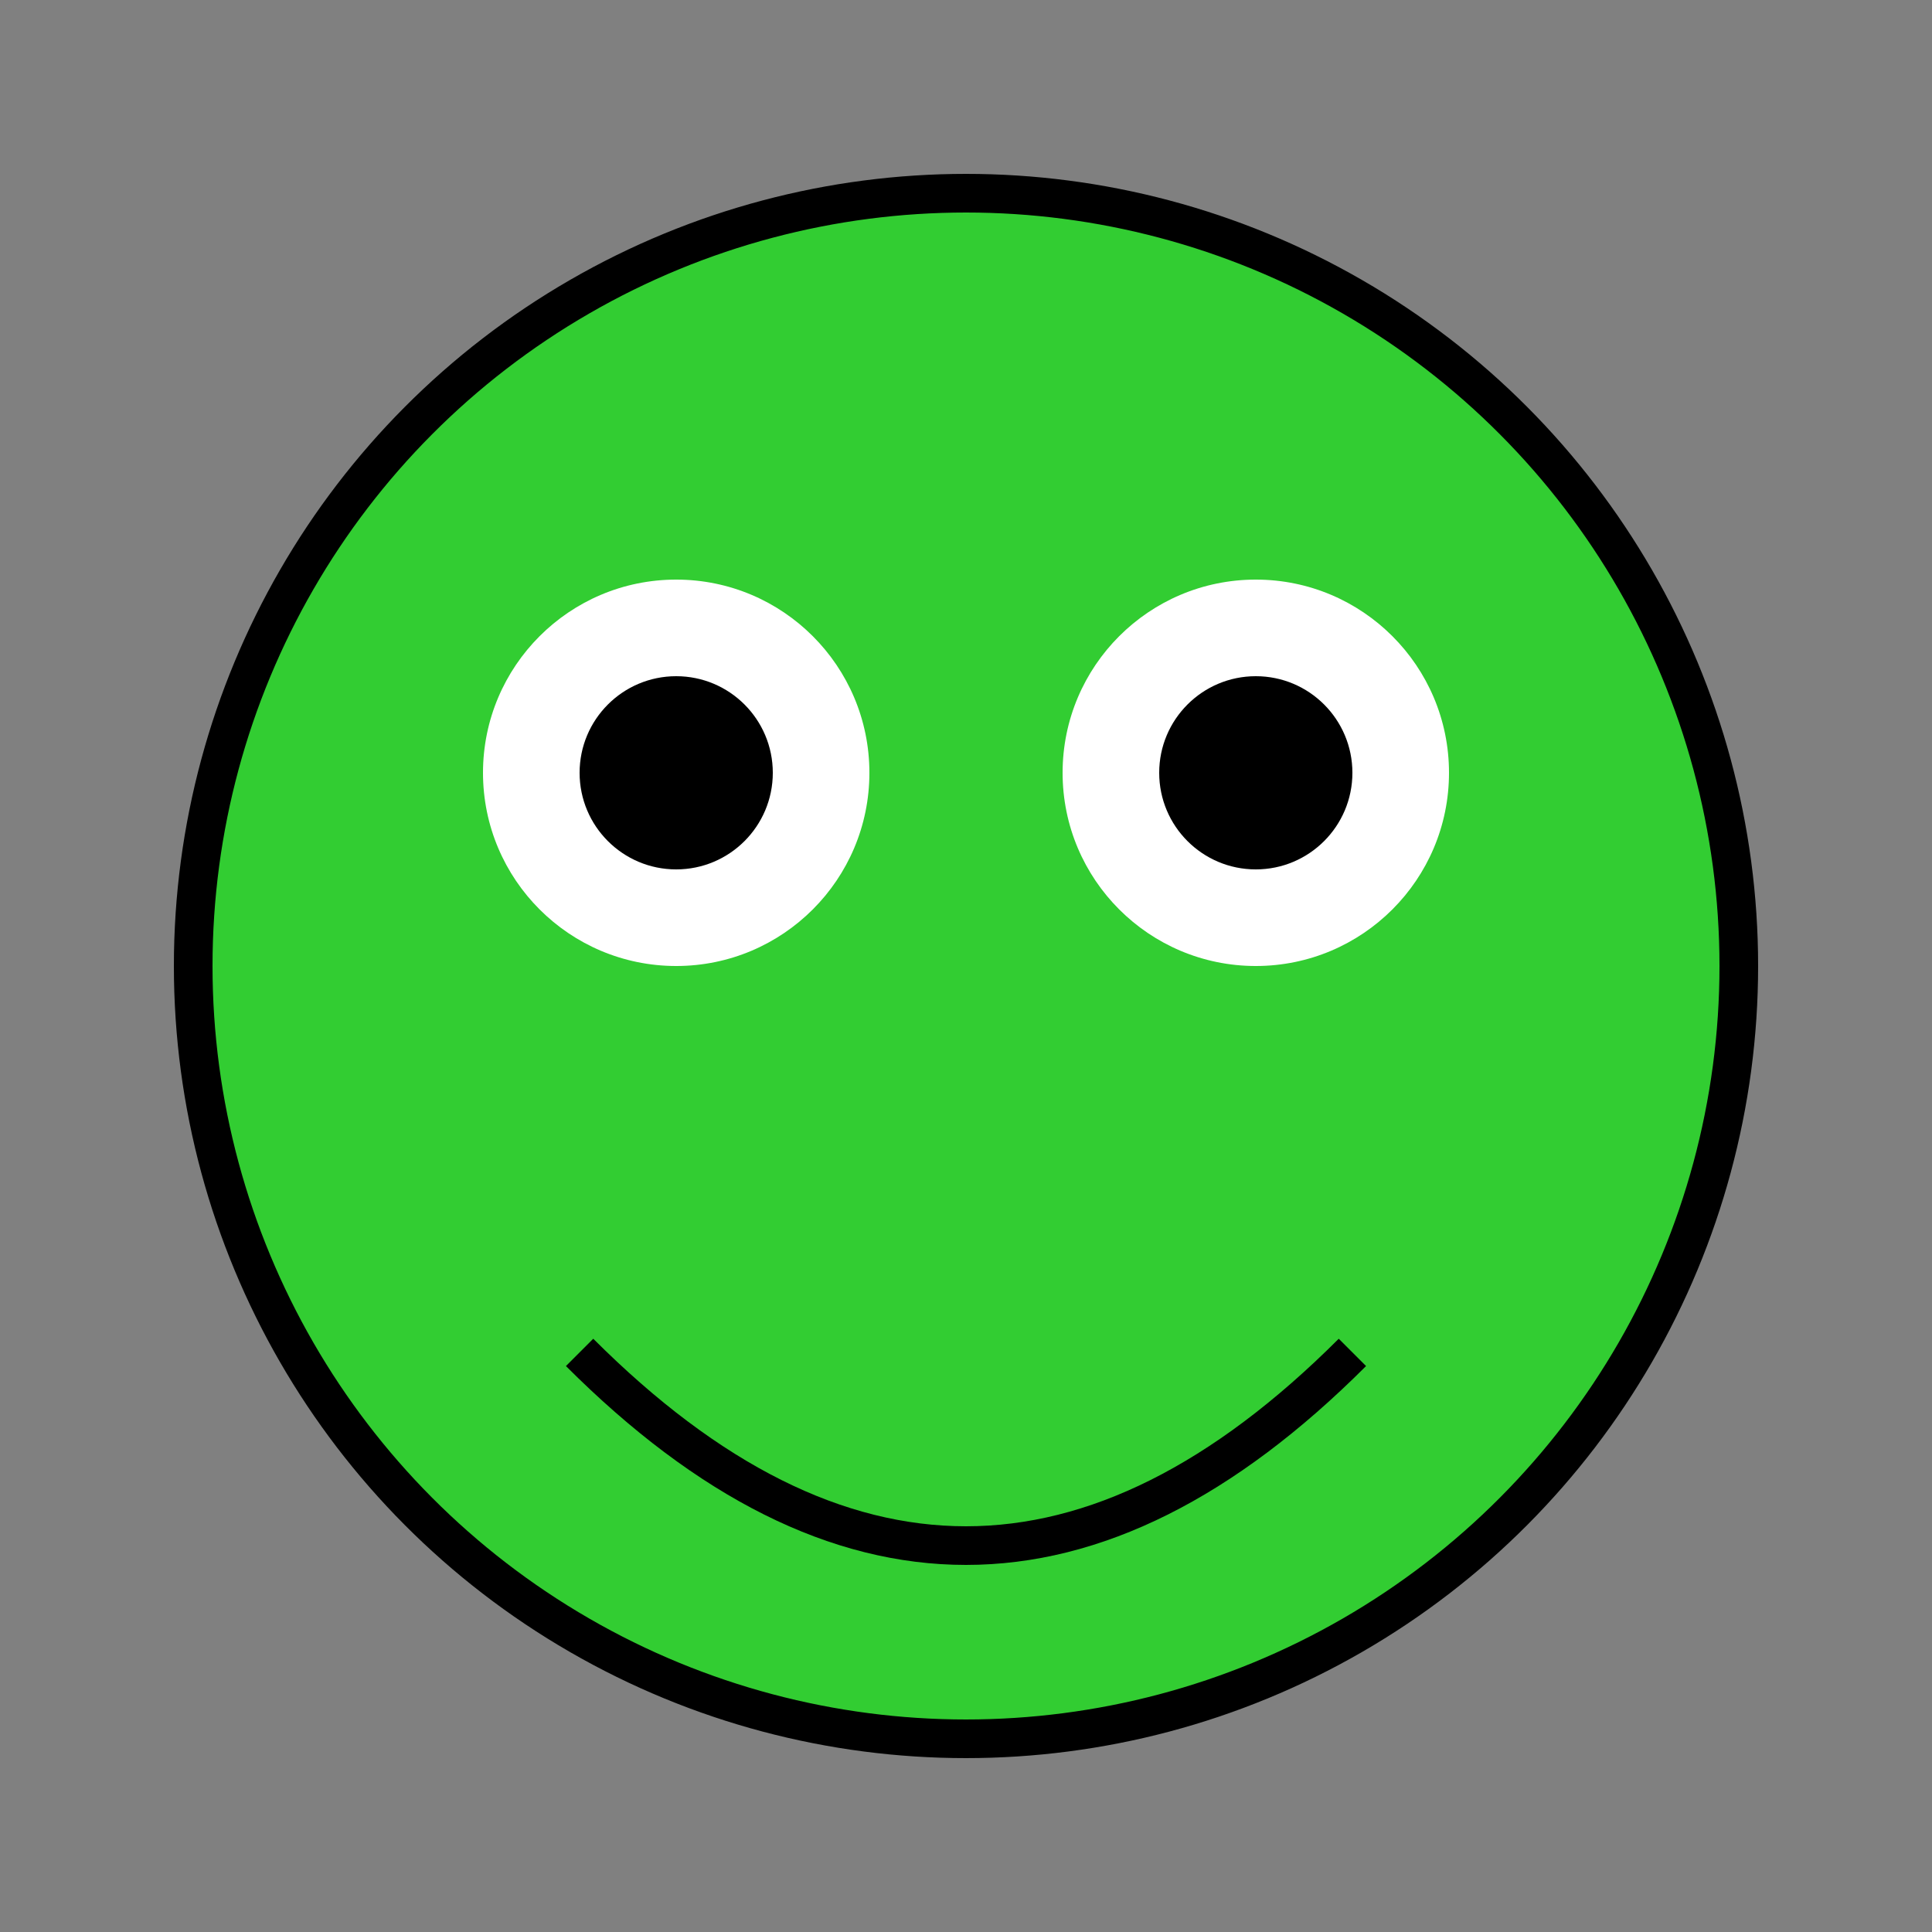 <svg xmlns="http://www.w3.org/2000/svg" viewBox="0 0 100 100">
  <rect x="0" y="0" width="100" height="100" fill="#808080" stroke="none"/>
  <style>
    .froggy { fill: limegreen; stroke: black; stroke-width: 2; }
    .eye { fill: white; }
    .pupil { fill: black; }
  </style>
  <circle class="froggy" cx="50" cy="50" r="40"/>
  <circle class="eye" cx="35" cy="40" r="10"/>
  <circle class="eye" cx="65" cy="40" r="10"/>
  <circle class="pupil" cx="35" cy="40" r="5"/>
  <circle class="pupil" cx="65" cy="40" r="5"/>
  <path d="M 30 70 Q 50 90, 70 70" stroke="black" stroke-width="2" fill="none"/>
</svg>